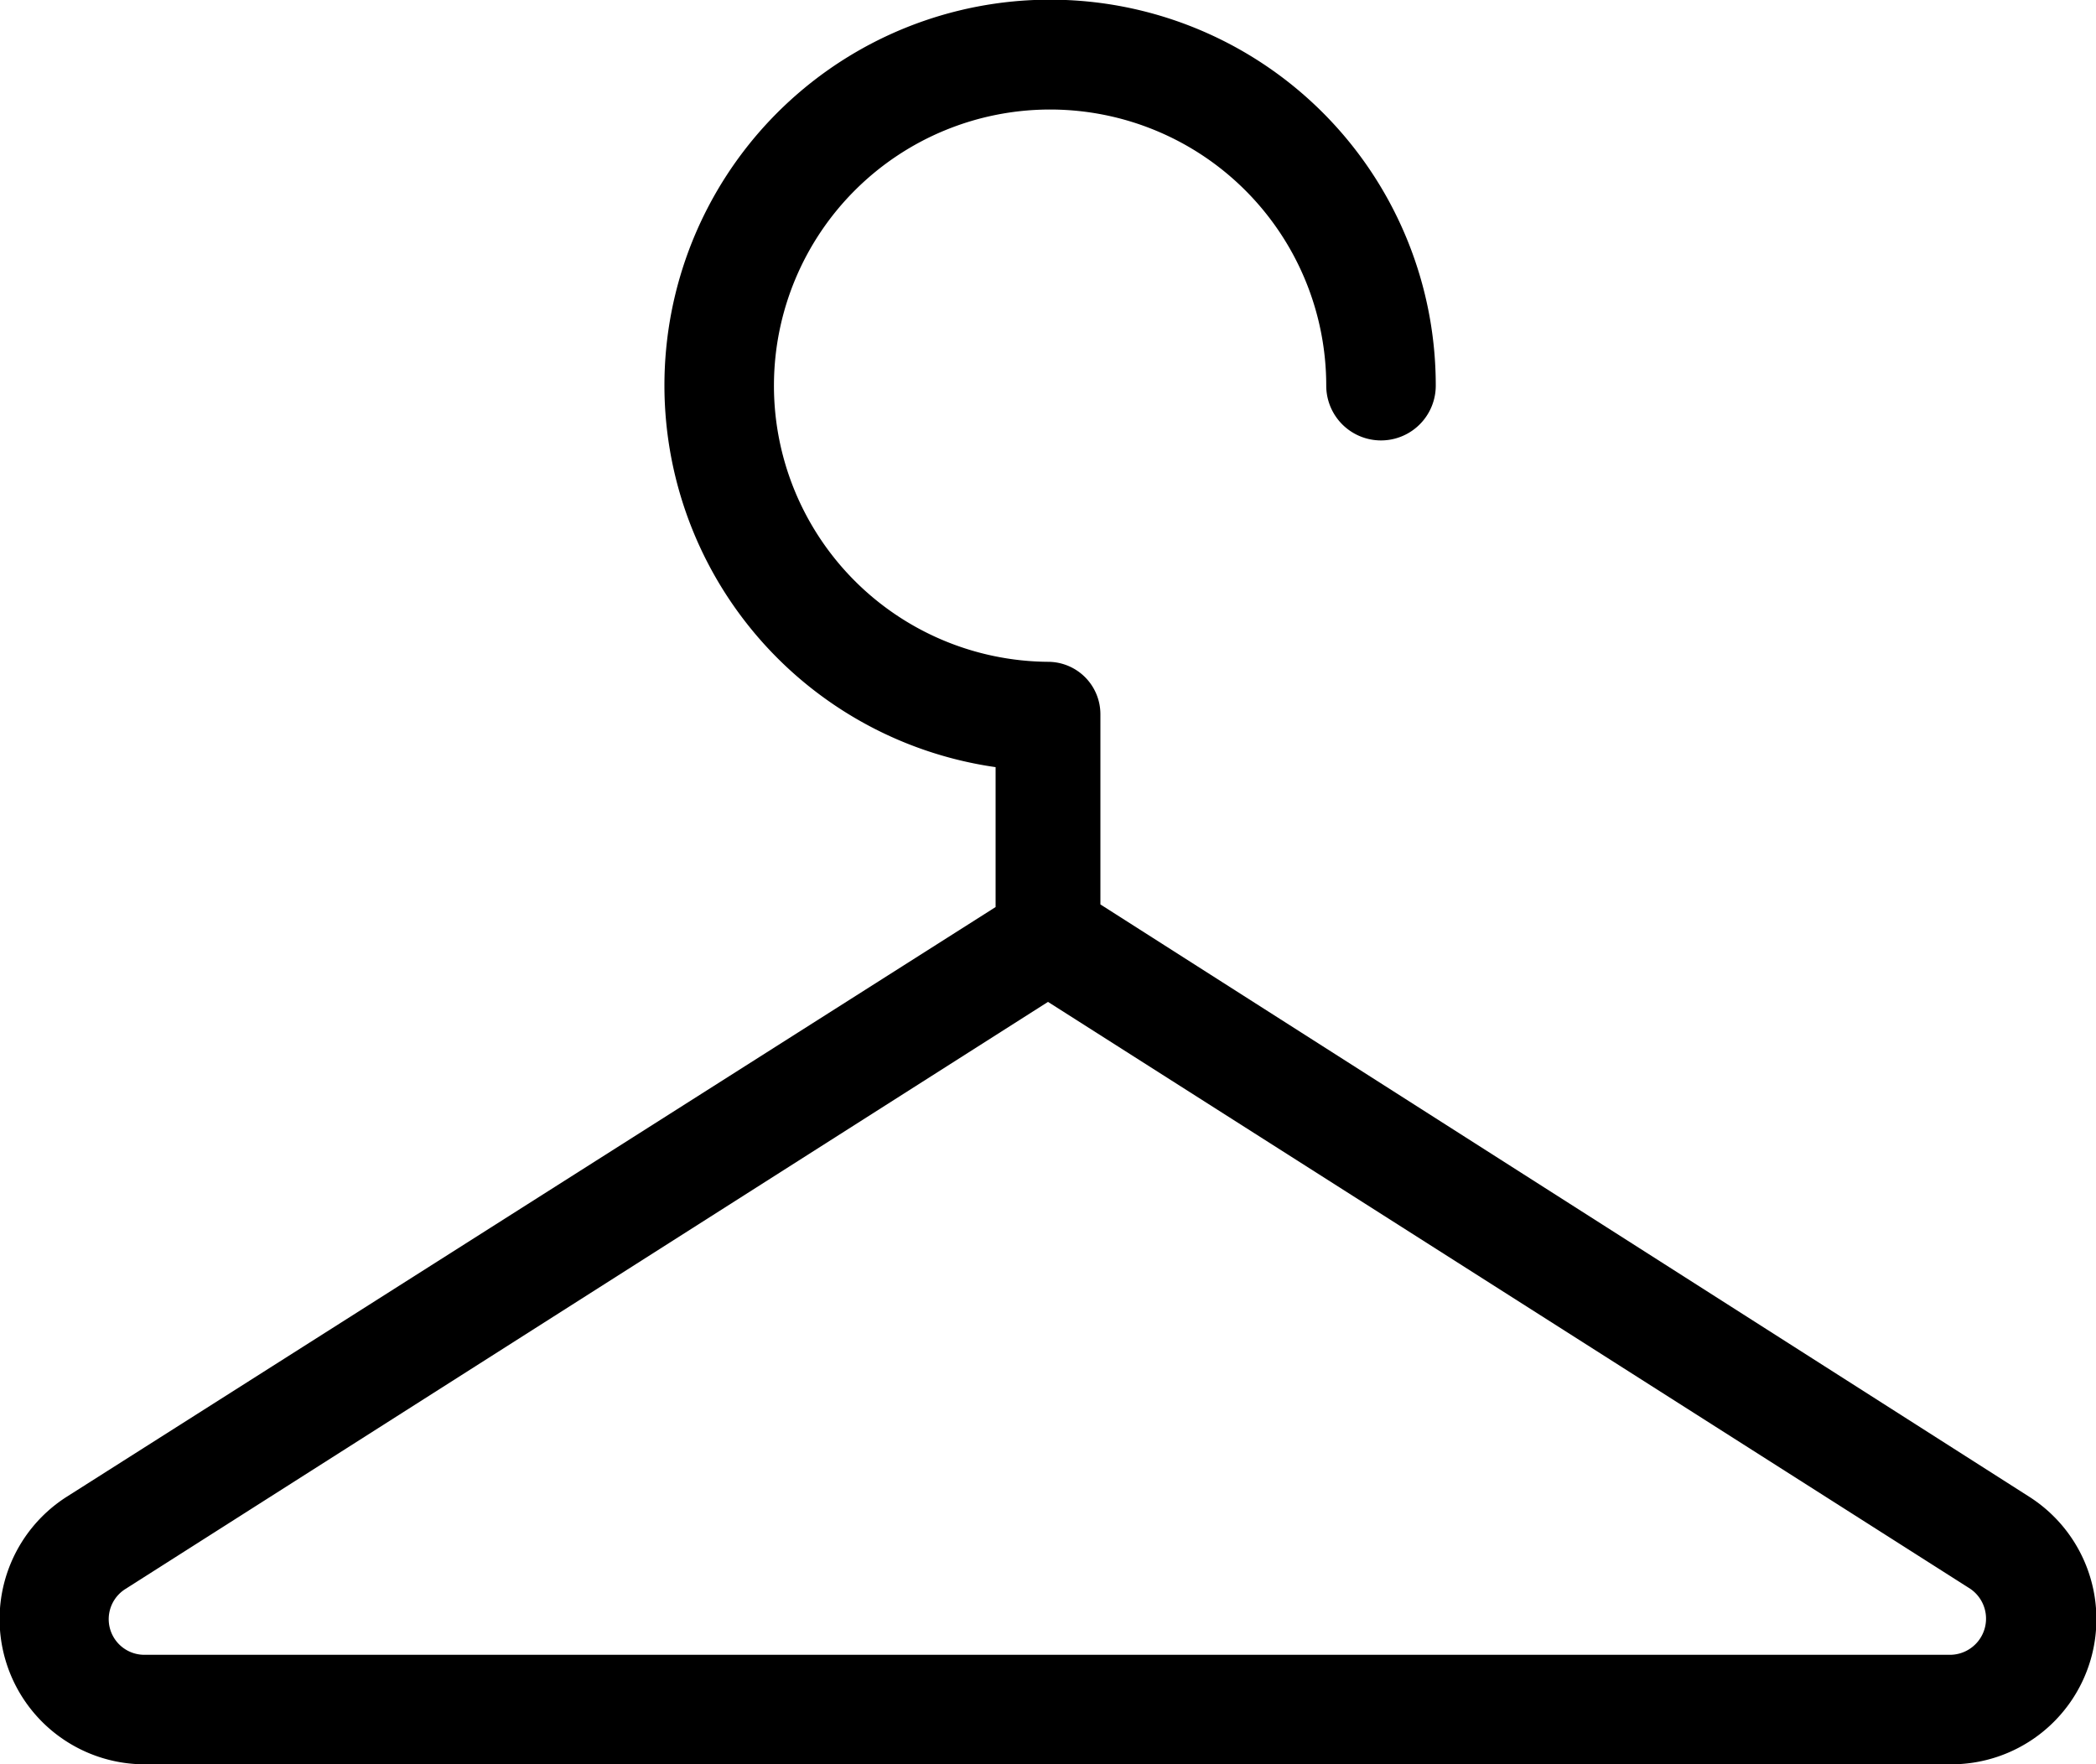 <svg xmlns="http://www.w3.org/2000/svg" viewBox="0 0 40 33.67"><g id="Layer_2" data-name="Layer 2"><g id="products"><path d="M37.23,33.67H2.77a2.77,2.77,0,0,1-1.49-5.11L19,17.31V14.64a7.36,7.36,0,1,1,8.4-7.28,1,1,0,0,1-2.09,0A5.27,5.27,0,1,0,20,12.63a1,1,0,0,1,1,1v3.63L38.72,28.56a2.77,2.77,0,0,1-1.49,5.11ZM20,19.12,2.4,30.32a.68.68,0,0,0,.37,1.26H37.23a.69.69,0,0,0,.37-1.26Z"/></g></g></svg>